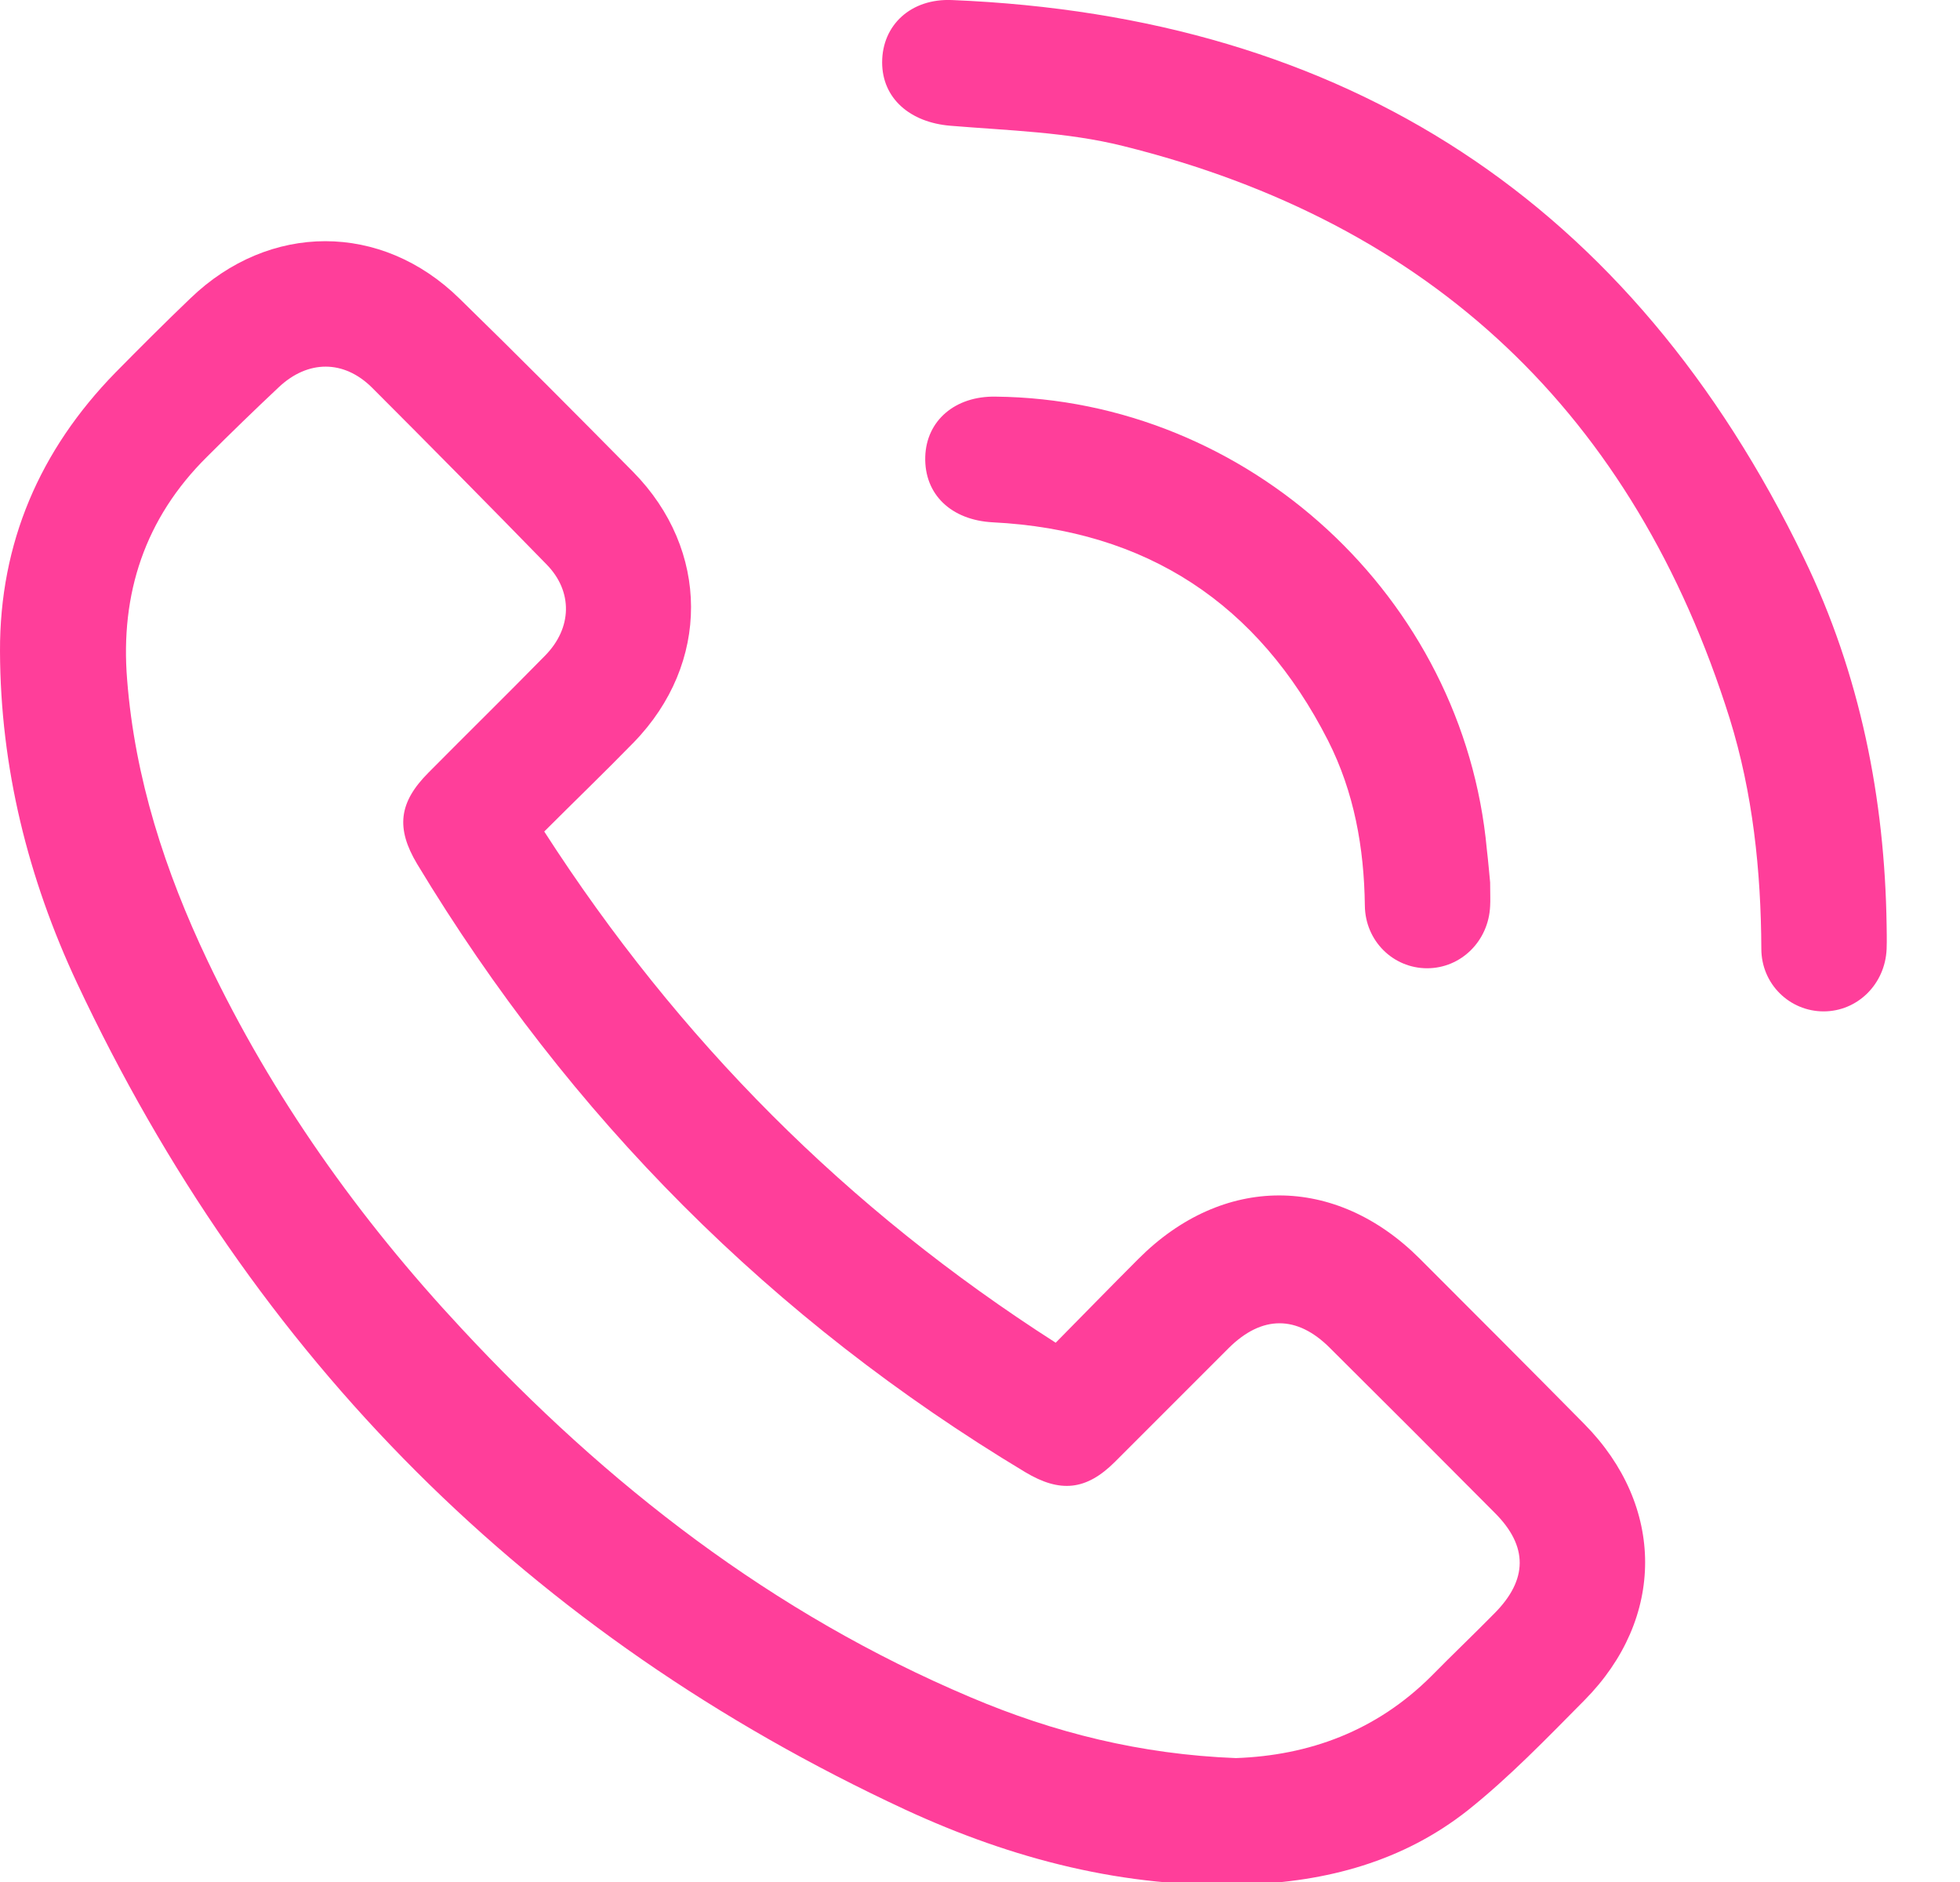 <?xml version="1.0" encoding="UTF-8" standalone="no"?>
<!DOCTYPE svg PUBLIC "-//W3C//DTD SVG 1.1//EN" "http://www.w3.org/Graphics/SVG/1.1/DTD/svg11.dtd">
<svg width="100%" height="100%" viewBox="0 0 25 24" version="1.1" xmlns="http://www.w3.org/2000/svg" xmlns:xlink="http://www.w3.org/1999/xlink" xml:space="preserve" xmlns:serif="http://www.serif.com/" style="fill-rule:evenodd;clip-rule:evenodd;stroke-linejoin:round;stroke-miterlimit:2;">
    <g transform="matrix(1,0,0,1,3.19664e-05,-0.018)">
        <g transform="matrix(0.047,0,0,0.047,0,0)">
            <path d="M147.7,226C184.1,282.5 229.9,328.5 286.5,364.7C294,357.1 301.4,349.5 308.9,342C331.8,319 362.4,319 385.3,341.9C400.2,356.8 415.2,371.8 430,386.8C451.9,409 452,439.5 430,461.7C419.8,472 409.6,482.6 398.3,491.6C380.8,505.4 360.1,511 337.8,511.7C305.3,512.8 274.7,504.8 245.7,491.4C143.7,444 68.7,368.9 20.9,267.1C7.6,238.7 0.1,208.6 0,177.1C-0.1,147.7 10.8,122.5 31.3,101.5C38,94.7 44.8,87.9 51.7,81.3C73.1,60.7 103.5,60.6 124.7,81.4C140.6,96.9 156.2,112.6 171.8,128.4C192.7,149.6 192.8,180.4 172,201.8C164.1,209.9 156,217.7 147.7,226ZM335.4,477.4C355.2,476.7 373.5,470.1 388.5,455.1C394.1,449.4 399.9,443.9 405.5,438.2C414.7,429 414.7,419.9 405.7,410.9C390.8,395.9 375.9,381 360.9,366.1C352,357.2 342.5,357.2 333.5,366.1C323.2,376.4 312.9,386.7 302.6,397C294.8,404.8 287.7,405.5 278.2,399.8C209.5,358.5 154.6,303.4 113.2,234.8C107.4,225.1 108.2,218.1 116.3,210C126.8,199.4 137.4,189 147.9,178.3C155.3,170.8 155.5,160.9 148.4,153.6C132.7,137.5 116.8,121.4 100.9,105.5C93.3,98 83.6,98 75.7,105.4C69.1,111.6 62.6,117.9 56.2,124.3C39.3,141 32.6,161.5 34.5,184.8C36.6,211.6 44.8,236.8 56.3,261C73.9,298 97.4,331 125.3,360.9C164.7,403.3 209.7,438.2 263.4,460.9C286,470.5 309.6,476.4 335.4,477.4Z" style="fill:rgb(255,62,154);fill-rule:nonzero;"/>
        </g>
        <g transform="matrix(0.047,0,0,0.047,0,0)">
            <path d="M512,251.4C512,252.6 512.1,255.3 512,257.9C511.6,267.4 504.1,274.8 494.9,274.8C485.7,274.8 478,267.4 478,257.8C477.9,236.6 475.7,215.6 469.4,195.3C443.5,112.9 388.6,60.8 304.8,40C289.6,36.2 273.6,35.8 257.9,34.5C247,33.6 239.4,27.1 239.4,17.3C239.4,7.2 247.2,-0.1 258.4,0.4C365.5,4.8 442.8,55.3 489.5,151.7C504.9,183.4 511.5,217.3 512,251.4Z" style="fill:rgb(255,62,154);fill-rule:nonzero;"/>
        </g>
        <g transform="matrix(0.047,0,0,0.047,0,0)">
            <path d="M404.4,239.8C404.4,243 404.5,244.6 404.4,246.2C404,255.7 396.5,263.1 387.3,263.1C378.1,263.1 370.5,255.7 370.4,246.1C370.2,230.4 367.5,215.3 360.4,201.3C341.5,164.2 311.2,144.2 269.4,142.1C258.2,141.5 250.8,134.6 251.1,124.3C251.4,114.5 259.2,107.8 270.2,108C338.8,108.7 397.2,162.5 403.5,230.8C403.9,234.2 404.2,237.8 404.4,239.8Z" style="fill:rgb(255,62,154);fill-rule:nonzero;"/>
        </g>
    </g>
</svg>
